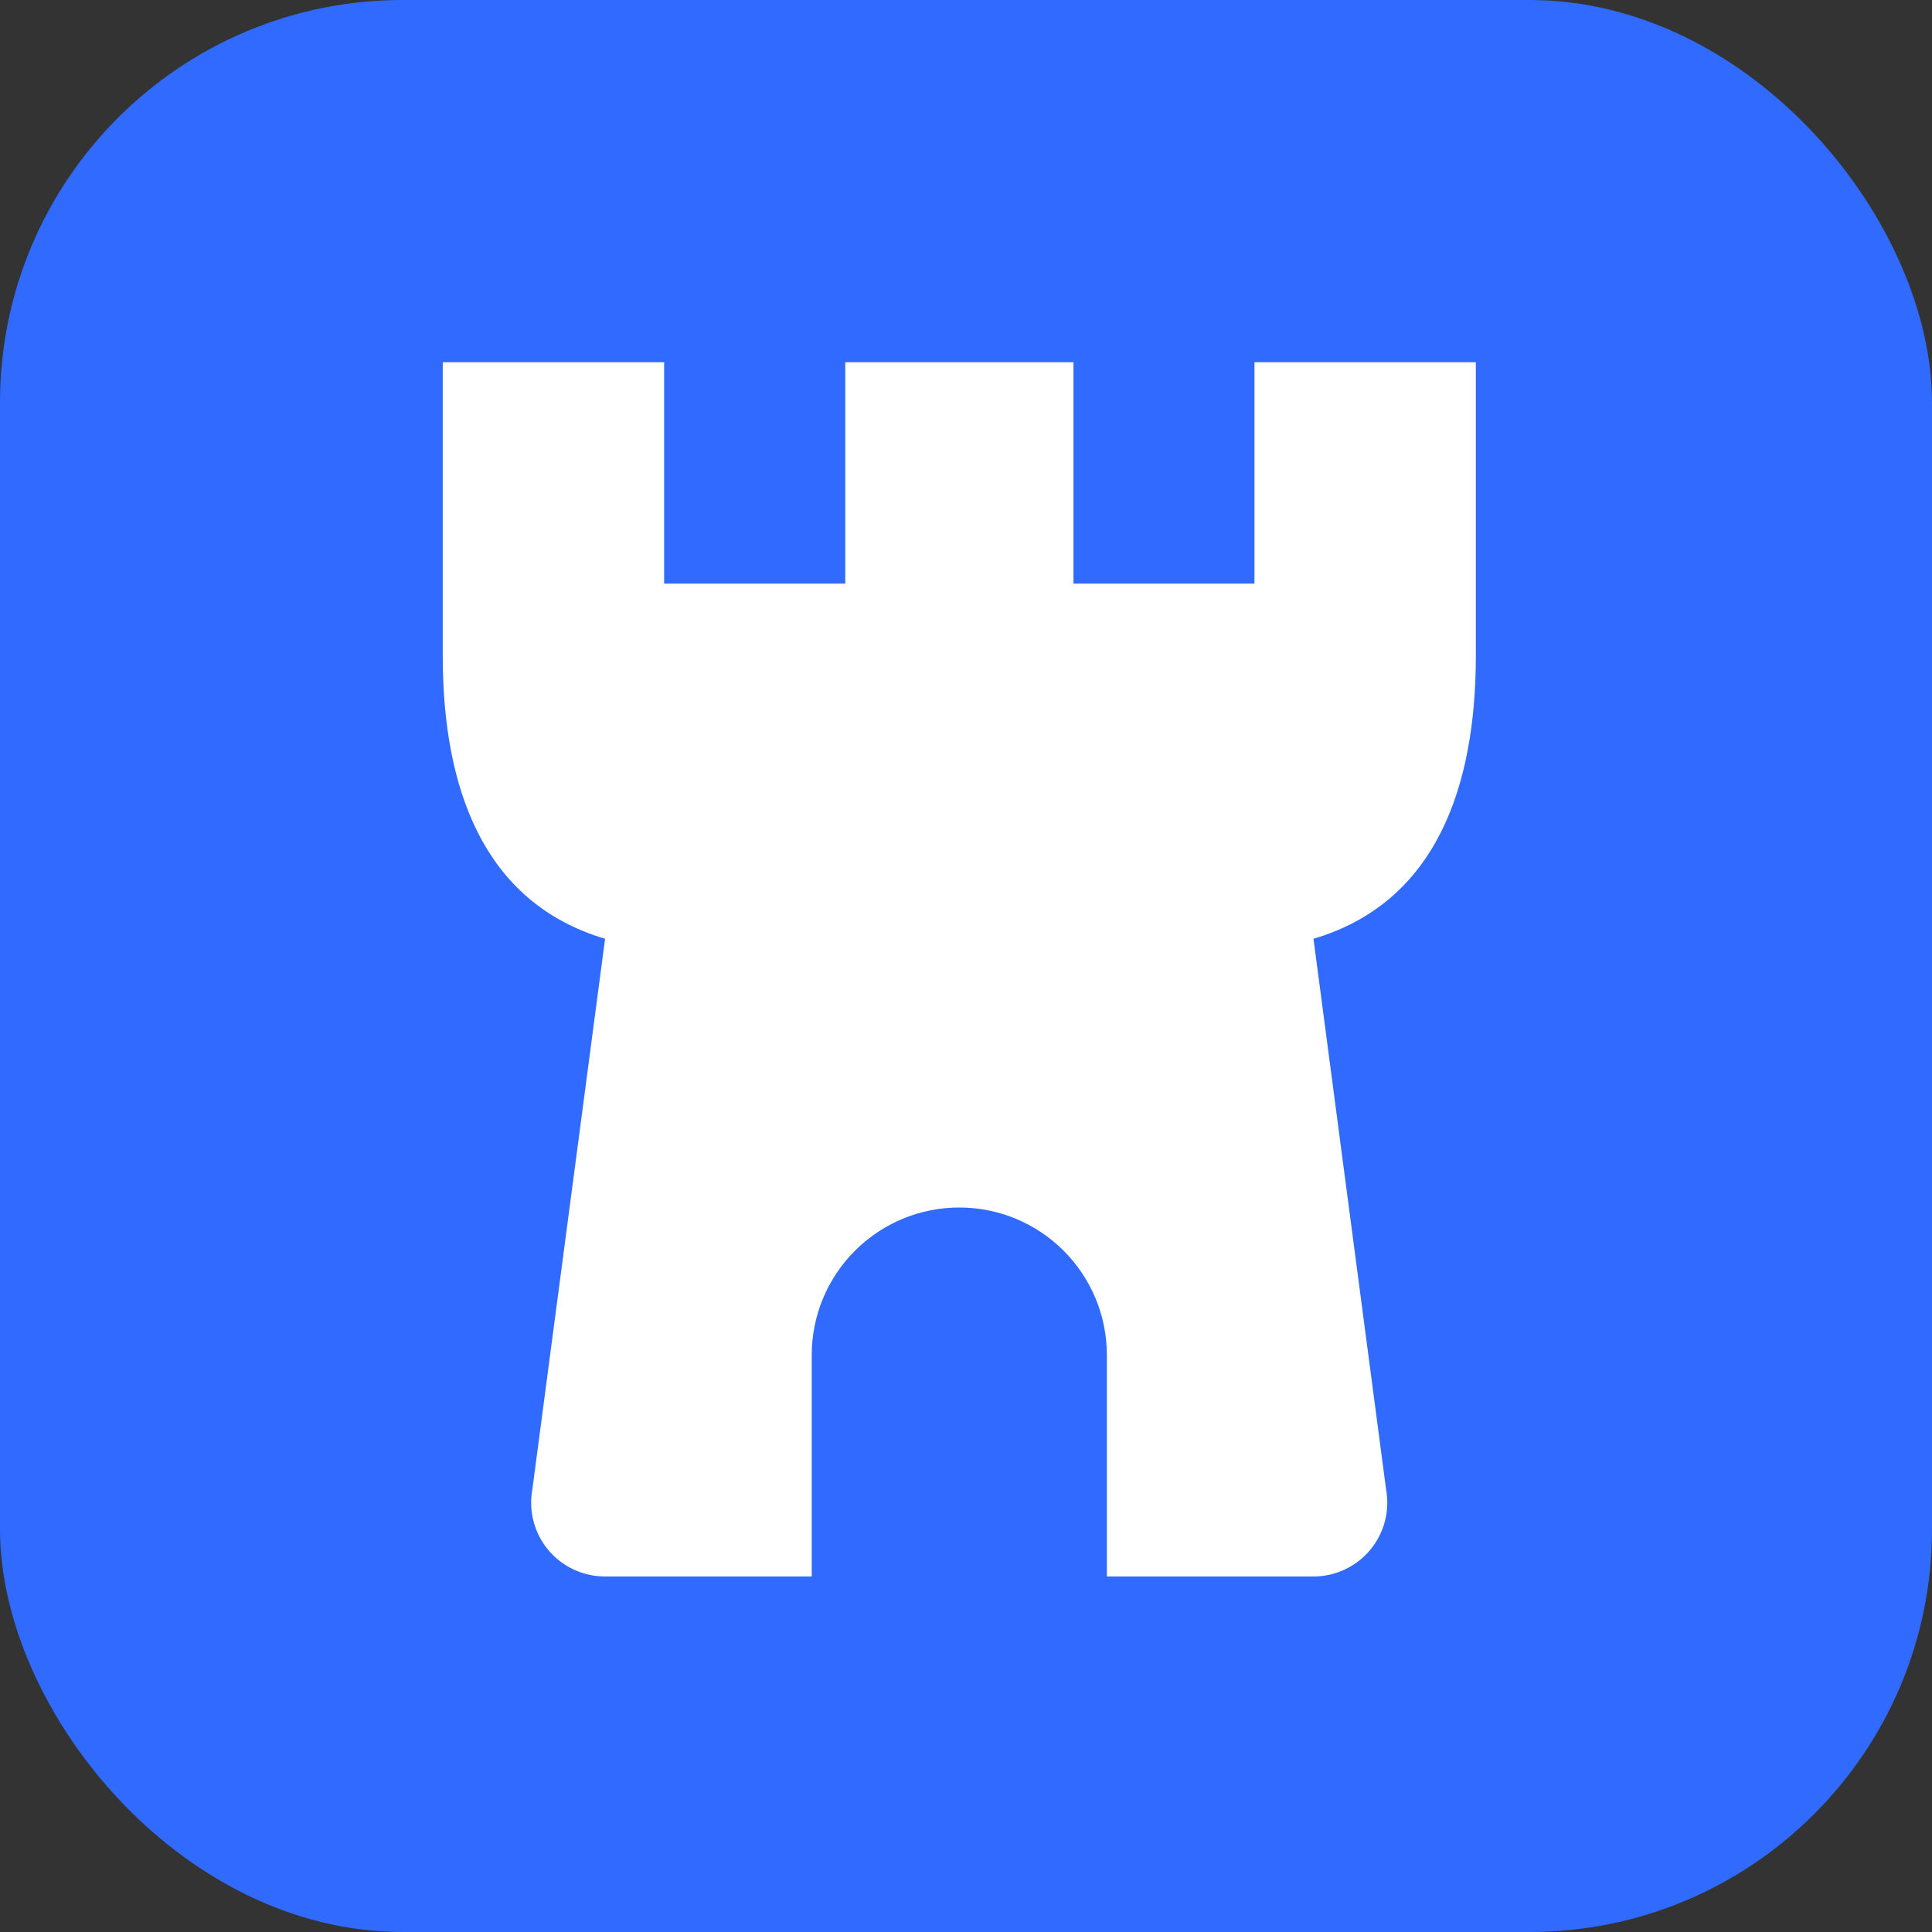 <svg width="48" height="48" viewBox="0 0 48 48" fill="none" xmlns="http://www.w3.org/2000/svg">
<rect x="0" y="0" width="48" height="48" fill="#333333" stroke="none"/>
<rect width="48" height="48" rx="10" fill="#306AFF"/>
<path d="M36.667 16.333V9H31.167V14.5H26.67V9H21V14.5H16.5V9H11V16.333C11.008 19.526 11.973 22.415 15.033 23.324L13.226 37.005C13.178 37.27 13.188 37.542 13.257 37.802C13.325 38.062 13.45 38.303 13.623 38.51C13.796 38.716 14.011 38.882 14.255 38.995C14.499 39.109 14.764 39.167 15.033 39.167H20.167V33.667C20.167 32.694 20.553 31.762 21.241 31.074C21.928 30.386 22.861 30 23.833 30C24.806 30 25.738 30.386 26.426 31.074C27.114 31.762 27.5 32.694 27.5 33.667V39.167H32.633C32.902 39.167 33.167 39.108 33.41 38.994C33.654 38.88 33.869 38.714 34.041 38.508C34.213 38.302 34.338 38.06 34.406 37.801C34.475 37.541 34.485 37.27 34.437 37.005L32.633 23.324C35.695 22.416 36.658 19.526 36.667 16.333Z" fill="white"/>
</svg>
